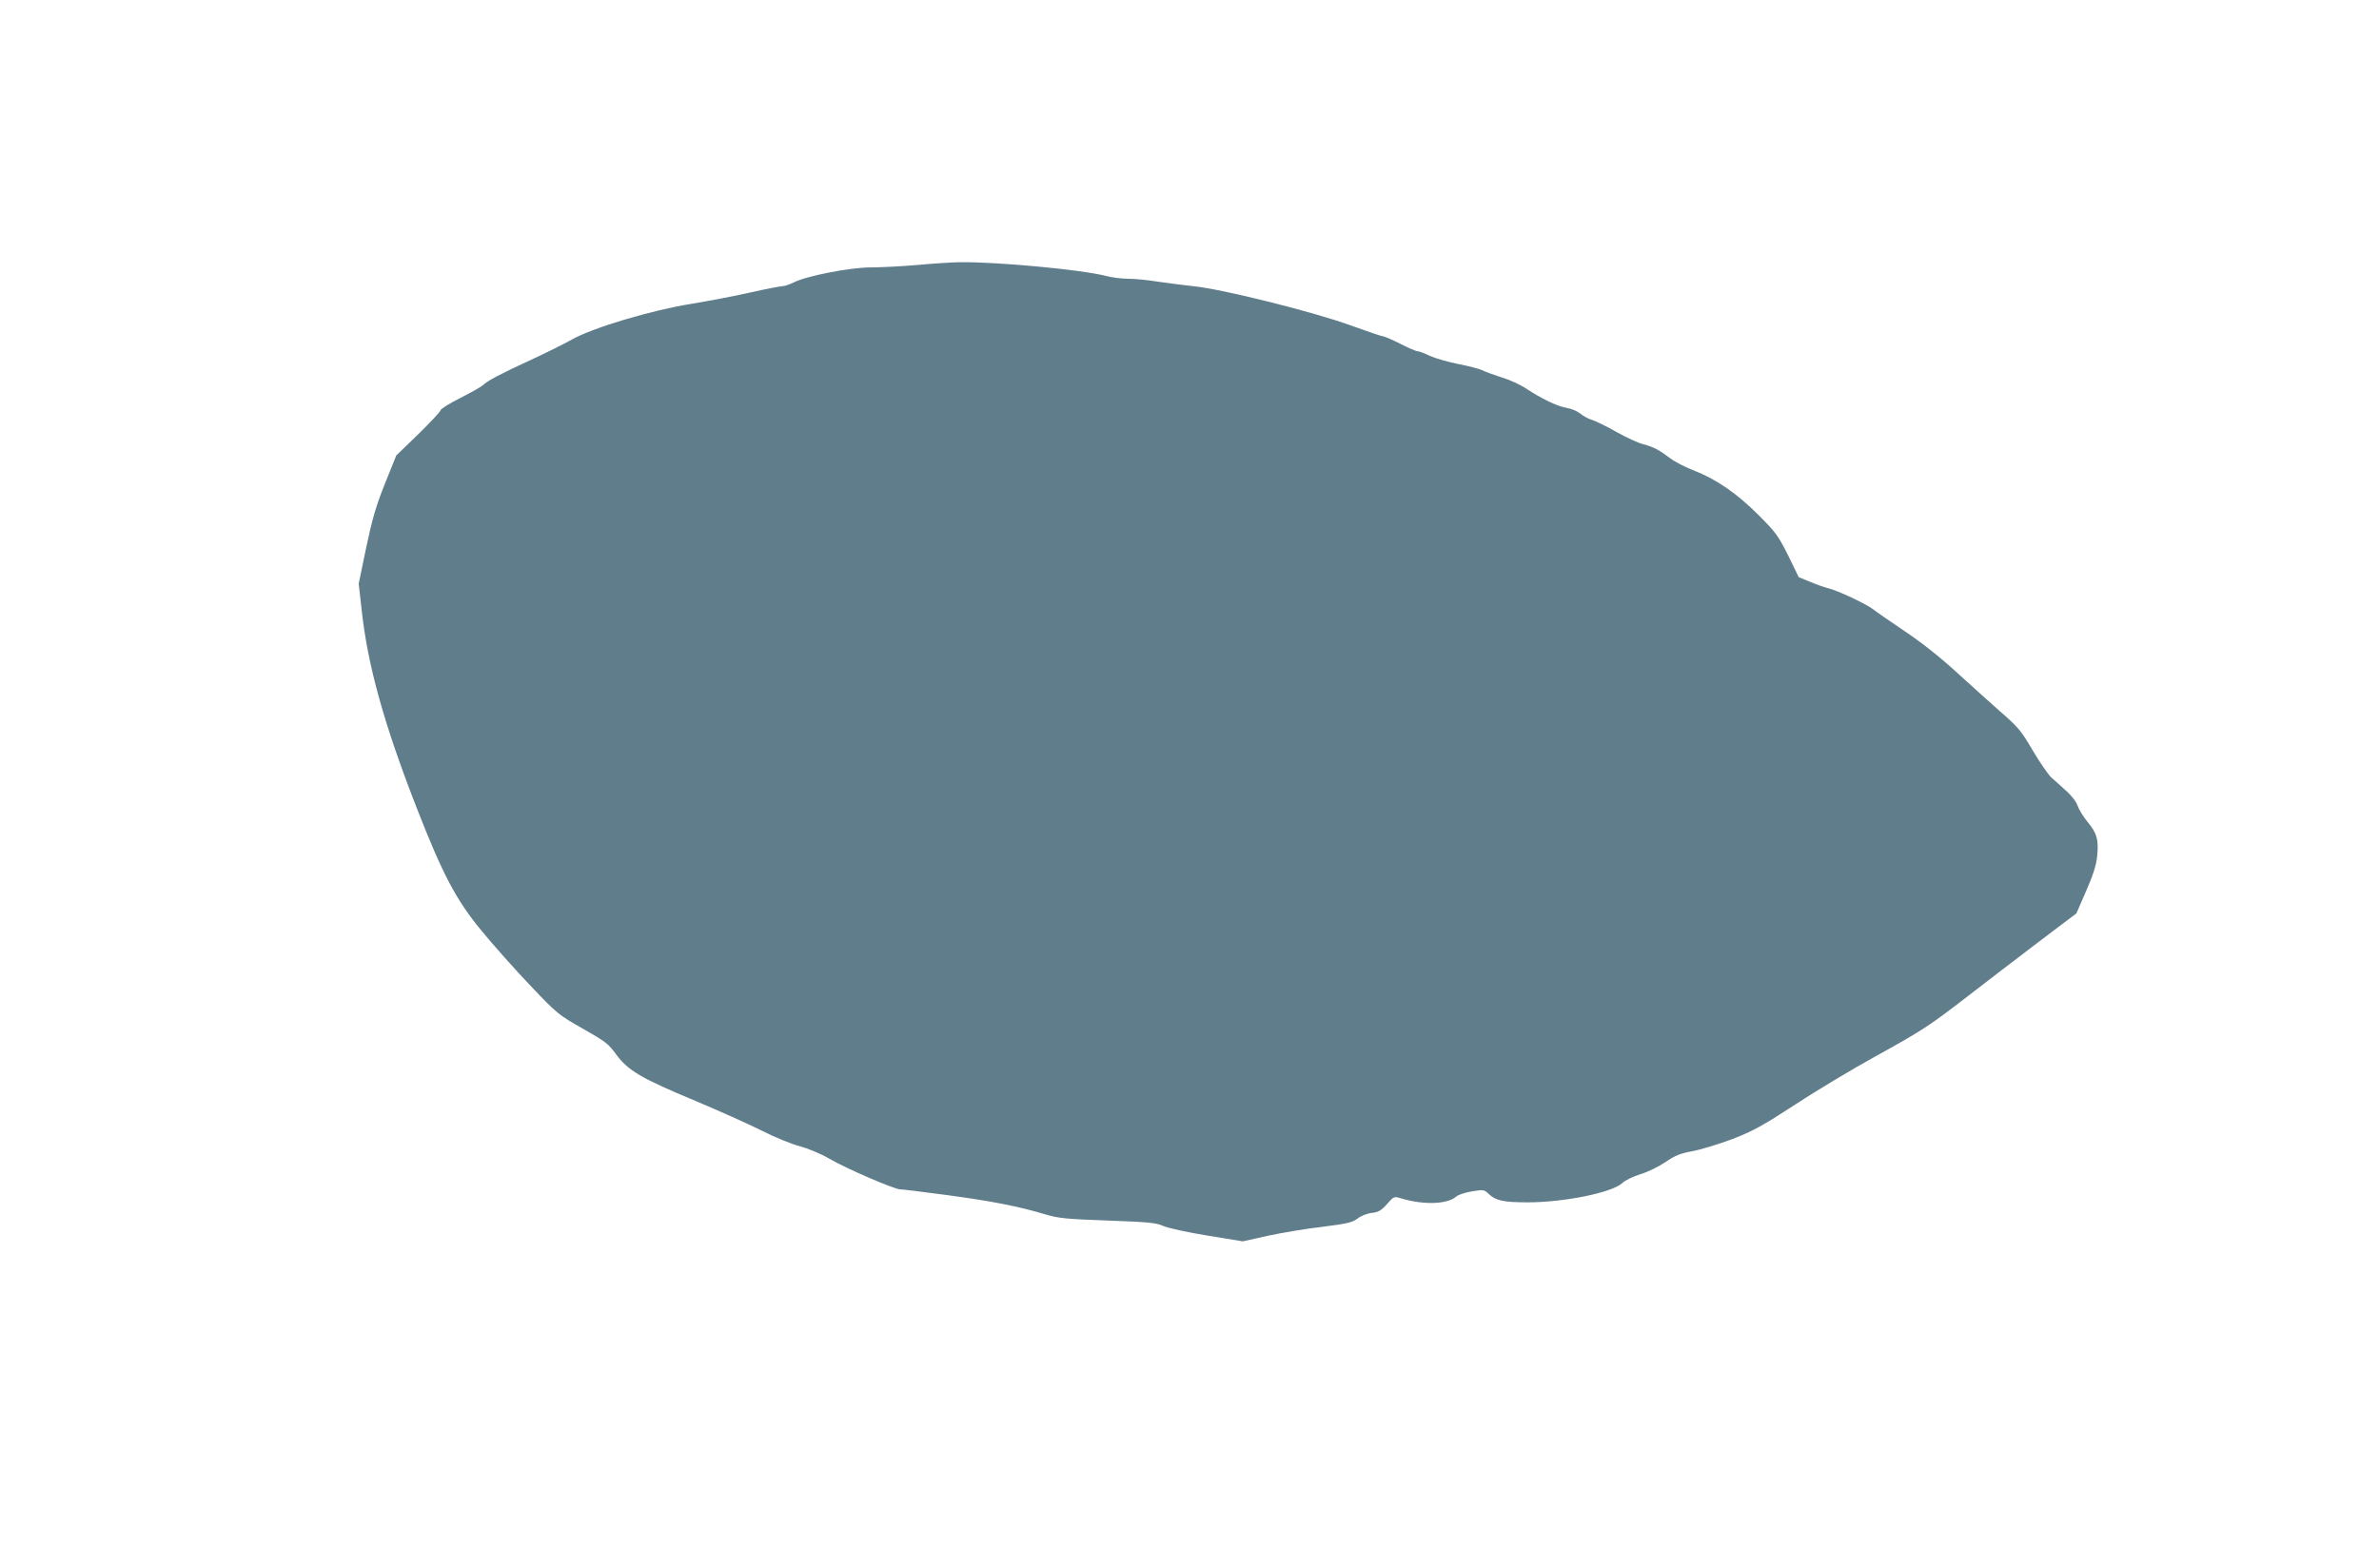 <?xml version="1.0" standalone="no"?>
<!DOCTYPE svg PUBLIC "-//W3C//DTD SVG 20010904//EN"
 "http://www.w3.org/TR/2001/REC-SVG-20010904/DTD/svg10.dtd">
<svg version="1.0" xmlns="http://www.w3.org/2000/svg"
 width="1280pt" height="844pt" viewBox="0 0 1280 844"
 preserveAspectRatio="xMidYMid meet">
<g transform="translate(0,844) scale(0.1,-0.1)"
fill="#607d8b" stroke="none">
<path d="M4935 7014 c-82 -7 -196 -13 -253 -13 -114 -1 -343 -46 -412 -81 -22
-11 -49 -20 -60 -20 -11 0 -89 -15 -173 -34 -84 -19 -226 -46 -317 -61 -214
-34 -531 -129 -641 -191 -42 -24 -146 -75 -230 -114 -158 -73 -228 -110 -251
-133 -7 -7 -61 -38 -120 -68 -60 -30 -108 -60 -108 -67 0 -7 -54 -64 -119
-128 l-119 -115 -61 -152 c-49 -122 -68 -190 -101 -345 l-40 -193 16 -142 c32
-297 121 -617 297 -1067 139 -356 211 -493 349 -660 61 -74 178 -206 260 -292
147 -155 153 -159 283 -233 122 -69 138 -81 181 -140 63 -86 136 -129 428
-250 123 -52 282 -123 354 -159 71 -36 164 -74 205 -84 44 -12 110 -39 157
-66 94 -55 352 -166 383 -166 12 0 125 -14 252 -31 232 -31 384 -60 530 -104
70 -21 112 -25 335 -33 223 -8 261 -12 301 -30 26 -11 131 -34 236 -51 l190
-31 134 30 c74 16 205 38 292 48 134 17 162 23 190 44 17 14 52 28 77 31 37 4
52 13 83 48 37 42 38 42 76 30 122 -36 248 -32 296 10 11 10 49 22 85 28 62
10 65 10 90 -14 38 -36 79 -45 210 -45 198 0 455 53 509 104 14 14 58 35 96
47 39 11 99 41 135 65 52 36 80 47 145 59 44 8 139 37 212 64 114 44 160 69
345 189 117 77 310 192 428 257 255 141 287 162 501 327 90 70 258 198 372
285 l209 158 53 122 c39 90 54 138 59 190 8 85 -2 120 -52 180 -22 27 -46 65
-53 86 -8 23 -34 57 -64 83 -27 25 -63 57 -80 72 -16 16 -61 81 -99 145 -62
106 -78 125 -175 209 -58 51 -166 149 -241 217 -83 76 -187 158 -270 213 -74
50 -151 103 -170 118 -38 30 -196 104 -245 115 -16 4 -58 18 -93 33 l-64 26
-57 117 c-53 106 -67 125 -160 218 -117 117 -228 193 -347 239 -45 17 -103 47
-129 67 -60 45 -88 60 -145 75 -25 6 -88 35 -140 64 -52 30 -112 59 -133 66
-21 6 -50 22 -65 35 -15 12 -47 26 -72 30 -51 8 -139 51 -220 105 -30 20 -89
47 -130 59 -41 13 -88 30 -103 38 -16 8 -74 23 -130 34 -56 11 -125 31 -154
44 -28 14 -58 25 -66 25 -8 0 -50 18 -93 40 -43 22 -85 40 -92 40 -7 0 -86 27
-175 59 -200 73 -693 196 -847 211 -58 6 -145 18 -195 25 -49 8 -119 15 -155
15 -36 0 -89 7 -119 15 -131 34 -588 77 -791 74 -41 -1 -142 -7 -225 -15z"/>
</g>
</svg>
